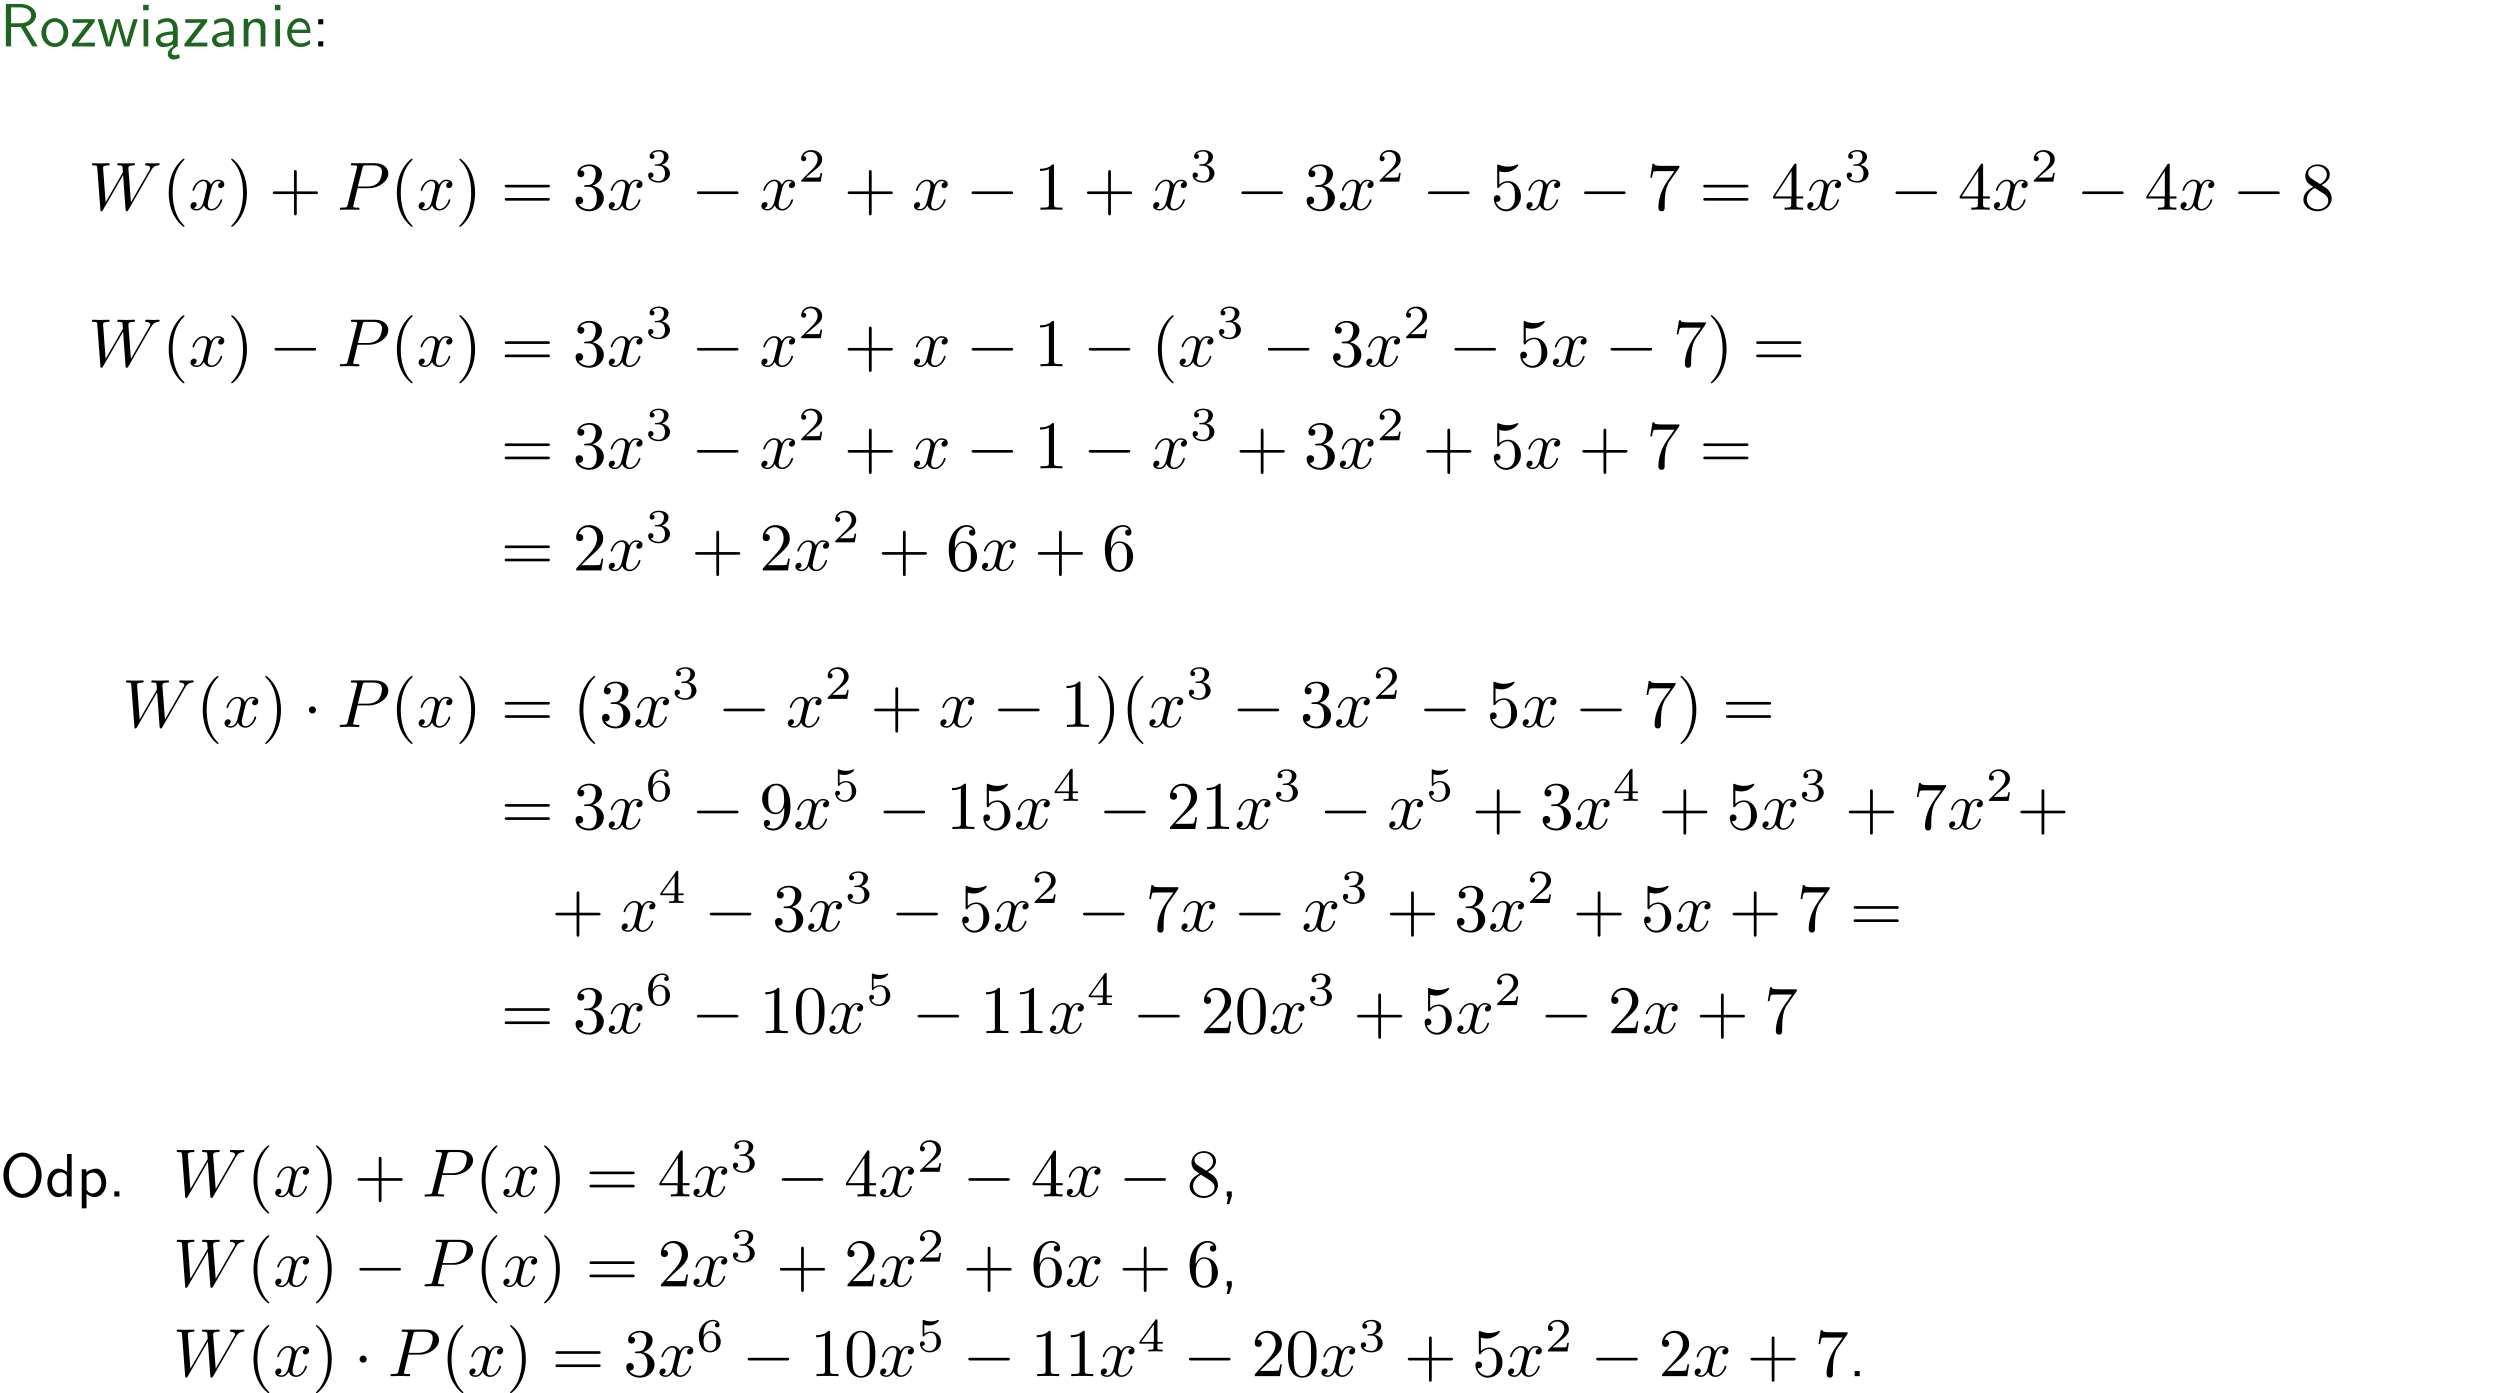 <?xml version="1.0" encoding="UTF-8"?>
<svg width="366pt" height="204pt" version="1.2" viewBox="0 0 366 204" xmlns="http://www.w3.org/2000/svg" xmlns:xlink="http://www.w3.org/1999/xlink">
 <defs>
  <symbol id="glyph0-1" overflow="visible">
   <path d="m3.766-2.922c0.922-0.266 1.516-0.906 1.516-1.641 0-0.875-0.969-1.656-2.266-1.656h-2.156v6.219h0.766v-2.844h1.422l1.688 2.844h0.797zm-2.141-0.469v-2.328h1.297c1.047 0 1.641 0.531 1.641 1.156 0 0.641-0.578 1.172-1.641 1.172z"/>
  </symbol>
  <symbol id="glyph0-2" overflow="visible">
   <path d="m4.203-1.969c0-1.203-0.891-2.172-1.953-2.172-1.109 0-1.984 1-1.984 2.172s0.922 2.062 1.969 2.062c1.078 0 1.969-0.906 1.969-2.062zm-1.969 1.5c-0.625 0-1.266-0.516-1.266-1.594s0.688-1.531 1.266-1.531c0.625 0 1.266 0.469 1.266 1.531s-0.609 1.594-1.266 1.594z"/>
  </symbol>
  <symbol id="glyph0-3" overflow="visible">
   <path d="m3.594-3.625v-0.359h-3.219v0.531h1.25c0.109 0 0.219-0.016 0.328-0.016h0.688l-2.391 3.094v0.375h3.359v-0.562h-1.328c-0.109 0-0.203 0.016-0.312 0.016h-0.766z"/>
  </symbol>
  <symbol id="glyph0-4" overflow="visible">
   <path d="m5.984-3.984h-0.641l-0.578 1.906c-0.109 0.312-0.375 1.203-0.422 1.594-0.031-0.281-0.266-1.078-0.422-1.594l-0.578-1.906h-0.625l-0.516 1.688c-0.094 0.312-0.406 1.344-0.438 1.797-0.047-0.422-0.344-1.438-0.484-1.938l-0.469-1.547h-0.688l1.234 3.984h0.703c0.047-0.141 0.359-1.141 0.562-1.844 0.125-0.422 0.375-1.297 0.391-1.641h0.016c0.016 0.25 0.172 0.875 0.281 1.266l0.656 2.219h0.797z"/>
  </symbol>
  <symbol id="glyph0-5" overflow="visible">
   <path d="m1.469-6.094h-0.812v0.797h0.812zm-0.062 2.109h-0.688v3.984h0.688z"/>
  </symbol>
  <symbol id="glyph0-6" overflow="visible">
   <path d="m2.875-1.188c0 0.172 0 0.391-0.297 0.562-0.266 0.172-0.609 0.172-0.703 0.172-0.438 0-0.828-0.203-0.828-0.578 0-0.625 1.453-0.688 1.828-0.703zm-0.188 2.125c0-0.406 0.375-0.703 0.797-0.938h0.094v-2.594c0-0.906-0.656-1.547-1.484-1.547-0.578 0-0.984 0.156-1.406 0.391l0.062 0.594c0.453-0.328 0.906-0.453 1.344-0.453 0.422 0 0.781 0.359 0.781 1.031v0.375c-1.344 0.031-2.484 0.406-2.484 1.188 0 0.391 0.25 1.109 1.031 1.109 0.125 0 0.969-0.016 1.484-0.422v0.328c-0.453 0.25-0.812 0.688-0.781 1.141 0.016 0.391 0.281 0.766 0.891 0.766 0.297 0 0.516-0.062 0.875-0.234l-0.125-0.531c-0.203 0.094-0.406 0.141-0.594 0.141-0.25-0.031-0.469-0.078-0.484-0.344z"/>
  </symbol>
  <symbol id="glyph0-7" overflow="visible">
   <path d="m3.578-2.594c0-0.906-0.656-1.547-1.484-1.547-0.578 0-0.984 0.156-1.406 0.391l0.062 0.594c0.453-0.328 0.906-0.453 1.344-0.453 0.422 0 0.781 0.359 0.781 1.031v0.375c-1.344 0.031-2.484 0.406-2.484 1.188 0 0.391 0.25 1.109 1.031 1.109 0.125 0 0.969-0.016 1.484-0.422v0.328h0.672zm-0.703 1.406c0 0.172 0 0.391-0.297 0.562-0.266 0.172-0.609 0.172-0.703 0.172-0.438 0-0.828-0.203-0.828-0.578 0-0.625 1.453-0.688 1.828-0.703z"/>
  </symbol>
  <symbol id="glyph0-8" overflow="visible">
   <path d="m3.906-2.672c0-0.594-0.141-1.406-1.234-1.406-0.812 0-1.25 0.609-1.297 0.672v-0.625h-0.656v4.031h0.703v-2.203c0-0.594 0.234-1.328 0.906-1.328 0.859 0 0.875 0.641 0.875 0.922v2.609h0.703z"/>
  </symbol>
  <symbol id="glyph0-9" overflow="visible">
   <path d="m3.719-1.969c0-0.297-0.016-0.969-0.359-1.516-0.375-0.547-0.922-0.656-1.25-0.656-0.984 0-1.797 0.953-1.797 2.109 0 1.188 0.859 2.125 1.938 2.125 0.562 0 1.078-0.203 1.422-0.469l-0.047-0.578c-0.562 0.469-1.156 0.5-1.359 0.5-0.719 0-1.297-0.625-1.328-1.516zm-2.734-0.484c0.141-0.688 0.625-1.141 1.125-1.141 0.469 0 0.969 0.312 1.094 1.141z"/>
  </symbol>
  <symbol id="glyph0-10" overflow="visible">
   <path d="m1.609-3.984h-0.734v0.75h0.734zm-0.734 3.234v0.75h0.734v-0.75z"/>
  </symbol>
  <symbol id="glyph0-11" overflow="visible">
   <path d="m6.094-3.094c0-1.891-1.297-3.328-2.797-3.328-1.516 0-2.797 1.469-2.797 3.328 0 1.906 1.328 3.297 2.797 3.297 1.5 0 2.797-1.406 2.797-3.297zm-2.797 2.703c-1.047 0-2-1.109-2-2.844 0-1.641 0.984-2.609 2-2.609 1.031 0 2 1.016 2 2.609 0 1.75-0.969 2.844-2 2.844z"/>
  </symbol>
  <symbol id="glyph0-12" overflow="visible">
   <path d="m3.891-6.219h-0.672v2.625c-0.469-0.391-0.969-0.484-1.312-0.484-0.891 0-1.578 0.938-1.578 2.094 0 1.172 0.688 2.078 1.531 2.078 0.297 0 0.828-0.078 1.328-0.562v0.469h0.703zm-0.703 4.969c0 0.125 0 0.297-0.297 0.547-0.203 0.188-0.422 0.25-0.656 0.25-0.562 0-1.219-0.422-1.219-1.531 0-1.188 0.781-1.547 1.312-1.547 0.391 0 0.672 0.203 0.859 0.484z"/>
  </symbol>
  <symbol id="glyph0-13" overflow="visible">
   <path d="m1.438-0.406c0.281 0.25 0.672 0.5 1.203 0.5 0.875 0 1.672-0.875 1.672-2.094 0-1.078-0.578-2.078-1.438-2.078-0.531 0-1.047 0.188-1.469 0.531v-0.438h-0.672v5.719h0.703zm0-2.578c0.219-0.312 0.562-0.516 0.953-0.516 0.672 0 1.219 0.672 1.219 1.5 0 0.922-0.641 1.547-1.312 1.547-0.344 0-0.594-0.172-0.766-0.422-0.094-0.125-0.094-0.141-0.094-0.312z"/>
  </symbol>
  <symbol id="glyph0-14" overflow="visible">
   <path d="m1.609-0.75h-0.734v0.75h0.734z"/>
  </symbol>
  <symbol id="glyph0-15" overflow="visible">
   <path d="m1.609-0.016v-0.734h-0.734v0.75h0.219l-0.219 1.125h0.359z"/>
  </symbol>
  <symbol id="glyph1-1" overflow="visible">
   <path d="m9.141-5.656c0.25-0.438 0.484-0.797 1.125-0.844 0.078-0.016 0.188-0.016 0.188-0.203 0-0.031-0.047-0.109-0.125-0.109-0.234 0-0.516 0.031-0.766 0.031-0.344 0-0.703-0.031-1.047-0.031-0.047 0-0.188 0-0.188 0.188 0 0.109 0.094 0.125 0.156 0.125 0.234 0.016 0.594 0.094 0.594 0.391 0 0.109-0.062 0.188-0.141 0.328l-2.688 4.688-0.375-4.938c0-0.203-0.016-0.453 0.703-0.469 0.172 0 0.266 0 0.266-0.203 0-0.094-0.109-0.109-0.141-0.109-0.406 0-0.828 0.031-1.219 0.031-0.234 0-0.812-0.031-1.047-0.031-0.062 0-0.188 0-0.188 0.203 0 0.109 0.094 0.109 0.234 0.109 0.438 0 0.516 0.062 0.531 0.25l0.062 0.766-2.531 4.391-0.375-5.047c0-0.125 0-0.344 0.766-0.359 0.094 0 0.203 0 0.203-0.203 0-0.109-0.125-0.109-0.141-0.109-0.391 0-0.812 0.031-1.219 0.031-0.359 0-0.719-0.031-1.047-0.031-0.062 0-0.188 0-0.188 0.188 0 0.125 0.094 0.125 0.25 0.125 0.5 0 0.516 0.094 0.531 0.375l0.453 6.078c0 0.188 0.016 0.266 0.156 0.266 0.109 0 0.141-0.062 0.234-0.203l2.938-5.094 0.359 5.031c0.031 0.219 0.047 0.266 0.156 0.266 0.141 0 0.203-0.094 0.25-0.188z"/>
  </symbol>
  <symbol id="glyph1-2" overflow="visible">
   <path d="m3.328-3.016c0.062-0.25 0.297-1.172 0.984-1.172 0.047 0 0.297 0 0.5 0.125-0.281 0.062-0.469 0.297-0.469 0.547 0 0.156 0.109 0.344 0.375 0.344 0.219 0 0.531-0.172 0.531-0.578 0-0.516-0.578-0.656-0.922-0.656-0.578 0-0.922 0.531-1.047 0.75-0.25-0.656-0.781-0.75-1.078-0.75-1.031 0-1.609 1.281-1.609 1.531 0 0.109 0.109 0.109 0.125 0.109 0.078 0 0.109-0.031 0.125-0.109 0.344-1.062 1-1.312 1.344-1.312 0.188 0 0.531 0.094 0.531 0.672 0 0.312-0.172 0.969-0.531 2.375-0.156 0.609-0.516 1.031-0.953 1.031-0.062 0-0.281 0-0.5-0.125 0.25-0.062 0.469-0.266 0.469-0.547 0-0.266-0.219-0.344-0.359-0.344-0.312 0-0.547 0.25-0.547 0.578 0 0.453 0.484 0.656 0.922 0.656 0.672 0 1.031-0.703 1.047-0.75 0.125 0.359 0.484 0.75 1.078 0.75 1.031 0 1.594-1.281 1.594-1.531 0-0.109-0.078-0.109-0.109-0.109-0.094 0-0.109 0.047-0.141 0.109-0.328 1.078-1 1.312-1.312 1.312-0.391 0-0.547-0.312-0.547-0.656 0-0.219 0.047-0.438 0.156-0.875z"/>
  </symbol>
  <symbol id="glyph1-3" overflow="visible">
   <path d="m3.016-3.156h1.703c1.406 0 2.797-1.031 2.797-2.141 0-0.781-0.656-1.516-1.969-1.516h-3.219c-0.188 0-0.297 0-0.297 0.188 0 0.125 0.078 0.125 0.281 0.125 0.125 0 0.312 0.016 0.422 0.016 0.172 0.031 0.219 0.047 0.219 0.172 0 0.031 0 0.062-0.031 0.188l-1.344 5.344c-0.094 0.391-0.109 0.469-0.906 0.469-0.156 0-0.266 0-0.266 0.188 0 0.125 0.109 0.125 0.141 0.125 0.281 0 0.984-0.031 1.266-0.031 0.219 0 0.438 0.016 0.641 0.016 0.219 0 0.438 0.016 0.641 0.016 0.078 0 0.203 0 0.203-0.203 0-0.109-0.094-0.109-0.281-0.109-0.359 0-0.641 0-0.641-0.172 0-0.062 0.016-0.109 0.031-0.172zm0.719-2.969c0.094-0.344 0.109-0.375 0.547-0.375h0.953c0.828 0 1.359 0.266 1.359 0.953 0 0.391-0.203 1.25-0.594 1.609-0.5 0.453-1.094 0.531-1.531 0.531h-1.406z"/>
  </symbol>
  <symbol id="glyph2-1" overflow="visible">
   <path d="m3.297 2.391c0-0.031 0-0.047-0.172-0.219-1.234-1.25-1.562-3.141-1.562-4.672 0-1.734 0.375-3.469 1.609-4.703 0.125-0.125 0.125-0.141 0.125-0.172 0-0.078-0.031-0.109-0.094-0.109-0.109 0-1 0.688-1.594 1.953-0.5 1.094-0.625 2.203-0.625 3.031 0 0.781 0.109 1.984 0.656 3.125 0.609 1.219 1.453 1.875 1.562 1.875 0.062 0 0.094-0.031 0.094-0.109z"/>
  </symbol>
  <symbol id="glyph2-2" overflow="visible">
   <path d="m2.875-2.5c0-0.766-0.109-1.969-0.656-3.109-0.594-1.219-1.453-1.875-1.547-1.875-0.062 0-0.109 0.047-0.109 0.109 0 0.031 0 0.047 0.188 0.234 0.984 0.984 1.547 2.562 1.547 4.641 0 1.719-0.359 3.469-1.594 4.719-0.141 0.125-0.141 0.141-0.141 0.172 0 0.062 0.047 0.109 0.109 0.109 0.094 0 1-0.688 1.578-1.953 0.516-1.094 0.625-2.203 0.625-3.047z"/>
  </symbol>
  <symbol id="glyph2-3" overflow="visible">
   <path d="m4.078-2.297h2.781c0.141 0 0.328 0 0.328-0.203 0-0.188-0.188-0.188-0.328-0.188h-2.781v-2.797c0-0.141 0-0.328-0.203-0.328s-0.203 0.188-0.203 0.328v2.797h-2.781c-0.141 0-0.328 0-0.328 0.188 0 0.203 0.188 0.203 0.328 0.203h2.781v2.797c0 0.141 0 0.328 0.203 0.328s0.203-0.188 0.203-0.328z"/>
  </symbol>
  <symbol id="glyph2-4" overflow="visible">
   <path d="m6.844-3.266c0.156 0 0.344 0 0.344-0.188 0-0.203-0.188-0.203-0.328-0.203h-5.969c-0.141 0-0.328 0-0.328 0.203 0 0.188 0.188 0.188 0.328 0.188zm0.016 1.938c0.141 0 0.328 0 0.328-0.203 0-0.188-0.188-0.188-0.344-0.188h-5.953c-0.141 0-0.328 0-0.328 0.188 0 0.203 0.188 0.203 0.328 0.203z"/>
  </symbol>
  <symbol id="glyph2-5" overflow="visible">
   <path d="m2.891-3.516c0.812-0.266 1.391-0.953 1.391-1.75 0-0.812-0.875-1.375-1.828-1.375-1 0-1.766 0.594-1.766 1.359 0 0.328 0.219 0.516 0.516 0.516s0.5-0.219 0.5-0.516c0-0.484-0.469-0.484-0.609-0.484 0.297-0.5 0.953-0.625 1.312-0.625 0.422 0 0.969 0.219 0.969 1.109 0 0.125-0.031 0.703-0.281 1.141-0.297 0.484-0.641 0.516-0.891 0.516-0.078 0.016-0.312 0.031-0.391 0.031-0.078 0.016-0.141 0.031-0.141 0.125 0 0.109 0.062 0.109 0.234 0.109h0.438c0.812 0 1.188 0.672 1.188 1.656 0 1.359-0.688 1.641-1.125 1.641s-1.188-0.172-1.531-0.75c0.344 0.047 0.656-0.172 0.656-0.547 0-0.359-0.266-0.562-0.547-0.562-0.25 0-0.562 0.141-0.562 0.578 0 0.906 0.922 1.562 2.016 1.562 1.219 0 2.125-0.906 2.125-1.922 0-0.812-0.641-1.594-1.672-1.812z"/>
  </symbol>
  <symbol id="glyph2-6" overflow="visible">
   <path d="m2.938-6.375c0-0.25 0-0.266-0.234-0.266-0.625 0.641-1.5 0.641-1.812 0.641v0.312c0.203 0 0.781 0 1.297-0.266v5.172c0 0.359-0.031 0.469-0.922 0.469h-0.312v0.312c0.344-0.031 1.203-0.031 1.609-0.031 0.391 0 1.266 0 1.609 0.031v-0.312h-0.312c-0.906 0-0.922-0.109-0.922-0.469z"/>
  </symbol>
  <symbol id="glyph2-7" overflow="visible">
   <path d="m4.469-2c0-1.188-0.812-2.188-1.891-2.188-0.469 0-0.906 0.156-1.266 0.516v-1.953c0.203 0.062 0.531 0.125 0.844 0.125 1.234 0 1.938-0.906 1.938-1.031 0-0.062-0.031-0.109-0.109-0.109 0 0-0.031 0-0.078 0.031-0.203 0.094-0.688 0.297-1.359 0.297-0.391 0-0.859-0.078-1.328-0.281-0.078-0.031-0.094-0.031-0.109-0.031-0.109 0-0.109 0.078-0.109 0.234v2.953c0 0.172 0 0.25 0.141 0.25 0.078 0 0.094-0.016 0.141-0.078 0.109-0.156 0.469-0.703 1.281-0.703 0.516 0 0.766 0.453 0.844 0.641 0.156 0.375 0.188 0.75 0.188 1.25 0 0.359 0 0.953-0.25 1.375-0.234 0.391-0.609 0.641-1.062 0.641-0.719 0-1.297-0.531-1.469-1.109 0.031 0 0.062 0.016 0.172 0.016 0.328 0 0.5-0.25 0.5-0.484 0-0.25-0.172-0.5-0.5-0.5-0.141 0-0.484 0.078-0.484 0.531 0 0.859 0.688 1.828 1.797 1.828 1.156 0 2.172-0.953 2.172-2.219z"/>
  </symbol>
  <symbol id="glyph2-8" overflow="visible">
   <path d="m4.75-6.078c0.078-0.109 0.078-0.125 0.078-0.344h-2.422c-1.203 0-1.234-0.125-1.266-0.312h-0.25l-0.328 2.047h0.25c0.031-0.156 0.109-0.781 0.25-0.906 0.062-0.062 0.844-0.062 0.969-0.062h2.062c-0.109 0.156-0.891 1.25-1.109 1.578-0.906 1.344-1.234 2.734-1.234 3.75 0 0.094 0 0.547 0.469 0.547 0.453 0 0.453-0.453 0.453-0.547v-0.516c0-0.547 0.031-1.094 0.109-1.625 0.047-0.234 0.172-1.094 0.625-1.703z"/>
  </symbol>
  <symbol id="glyph2-9" overflow="visible">
   <path d="m0.281-1.641h2.656v0.859c0 0.359-0.031 0.469-0.766 0.469h-0.203v0.312c0.406-0.031 0.922-0.031 1.344-0.031s0.938 0 1.359 0.031v-0.312h-0.219c-0.734 0-0.75-0.109-0.75-0.469v-0.859h0.984v-0.312h-0.984v-4.531c0-0.203 0-0.266-0.172-0.266-0.078 0-0.109 0-0.188 0.125l-3.062 4.672zm2.703-0.312h-2.422l2.422-3.719z"/>
  </symbol>
  <symbol id="glyph2-10" overflow="visible">
   <path d="m1.625-4.562c-0.453-0.297-0.5-0.625-0.5-0.797 0-0.609 0.656-1.031 1.359-1.031 0.719 0 1.359 0.516 1.359 1.234 0 0.578-0.391 1.047-0.984 1.391zm1.453 0.953c0.719-0.375 1.203-0.891 1.203-1.547 0-0.922-0.875-1.484-1.781-1.484-1 0-1.812 0.734-1.812 1.672 0 0.172 0.016 0.625 0.438 1.094 0.109 0.109 0.484 0.359 0.734 0.531-0.578 0.297-1.438 0.844-1.438 1.844 0 1.047 1.016 1.719 2.062 1.719 1.125 0 2.078-0.828 2.078-1.891 0-0.359-0.109-0.812-0.5-1.234-0.188-0.203-0.344-0.297-0.984-0.703zm-1 0.422c0.281 0.172 0.75 0.469 1.234 0.781 0.281 0.188 0.75 0.484 0.75 1.094 0 0.734-0.75 1.25-1.562 1.25-0.859 0-1.578-0.609-1.578-1.438 0-0.578 0.312-1.219 1.156-1.688z"/>
  </symbol>
  <symbol id="glyph2-11" overflow="visible">
   <path d="m4.469-1.734h-0.234c-0.062 0.297-0.125 0.734-0.234 0.891-0.062 0.078-0.719 0.078-0.938 0.078h-1.797l1.062-1.031c1.547-1.375 2.141-1.906 2.141-2.906 0-1.141-0.891-1.938-2.109-1.938-1.125 0-1.859 0.922-1.859 1.812 0 0.547 0.5 0.547 0.531 0.547 0.172 0 0.516-0.109 0.516-0.531 0-0.25-0.188-0.516-0.531-0.516-0.078 0-0.094 0-0.125 0.016 0.219-0.656 0.766-1.016 1.344-1.016 0.906 0 1.328 0.812 1.328 1.625 0 0.797-0.484 1.578-1.047 2.203l-1.906 2.125c-0.109 0.109-0.109 0.141-0.109 0.375h3.703z"/>
  </symbol>
  <symbol id="glyph2-12" overflow="visible">
   <path d="m1.312-3.266v-0.25c0-2.516 1.234-2.875 1.75-2.875 0.234 0 0.656 0.062 0.875 0.406-0.156 0-0.547 0-0.547 0.438 0 0.312 0.234 0.469 0.453 0.469 0.156 0 0.469-0.094 0.469-0.484 0-0.594-0.438-1.078-1.266-1.078-1.281 0-2.625 1.281-2.625 3.484 0 2.672 1.156 3.375 2.078 3.375 1.109 0 2.062-0.938 2.062-2.25 0-1.266-0.891-2.219-2-2.219-0.672 0-1.047 0.5-1.25 0.984zm1.188 3.203c-0.625 0-0.922-0.594-0.984-0.75-0.188-0.469-0.188-1.266-0.188-1.438 0-0.781 0.328-1.781 1.219-1.781 0.172 0 0.625 0 0.938 0.625 0.172 0.359 0.172 0.875 0.172 1.359s0 0.984-0.172 1.344c-0.297 0.594-0.75 0.641-0.984 0.641z"/>
  </symbol>
  <symbol id="glyph2-13" overflow="visible">
   <path d="m3.656-3.172v0.328c0 2.328-1.031 2.781-1.609 2.781-0.172 0-0.719-0.016-0.984-0.359 0.438 0 0.516-0.281 0.516-0.453 0-0.312-0.234-0.453-0.453-0.453-0.156 0-0.453 0.078-0.453 0.469 0 0.672 0.531 1.078 1.375 1.078 1.297 0 2.516-1.359 2.516-3.5 0-2.688-1.156-3.359-2.047-3.359-0.547 0-1.031 0.188-1.453 0.625-0.422 0.453-0.641 0.875-0.641 1.625 0 1.234 0.875 2.219 1.984 2.219 0.609 0 1.016-0.422 1.25-1zm-1.234 0.766c-0.156 0-0.625 0-0.922-0.625-0.188-0.375-0.188-0.859-0.188-1.359 0-0.531 0-1 0.219-1.375 0.266-0.5 0.641-0.625 0.984-0.625 0.469 0 0.797 0.344 0.969 0.781 0.109 0.328 0.156 0.953 0.156 1.406 0 0.828-0.344 1.797-1.219 1.797z"/>
  </symbol>
  <symbol id="glyph2-14" overflow="visible">
   <path d="m4.578-3.188c0-0.797-0.047-1.594-0.391-2.328-0.453-0.969-1.281-1.125-1.688-1.125-0.609 0-1.328 0.266-1.75 1.188-0.312 0.688-0.359 1.469-0.359 2.266 0 0.75 0.031 1.641 0.453 2.406 0.422 0.797 1.156 1 1.641 1 0.531 0 1.297-0.203 1.734-1.156 0.312-0.688 0.359-1.469 0.359-2.25zm-2.094 3.188c-0.391 0-0.984-0.25-1.156-1.203-0.109-0.594-0.109-1.516-0.109-2.109 0-0.641 0-1.297 0.078-1.828 0.188-1.188 0.938-1.281 1.188-1.281 0.328 0 0.984 0.188 1.172 1.172 0.109 0.562 0.109 1.312 0.109 1.938 0 0.75 0 1.422-0.109 2.062-0.156 0.953-0.719 1.25-1.172 1.25z"/>
  </symbol>
  <symbol id="glyph3-1" overflow="visible">
   <path d="m1.906-2.328c0.547 0 0.938 0.375 0.938 1.125 0 0.859-0.516 1.125-0.906 1.125-0.281 0-0.906-0.078-1.188-0.5 0.328 0 0.406-0.234 0.406-0.391 0-0.219-0.172-0.375-0.391-0.375-0.188 0-0.391 0.125-0.391 0.406 0 0.656 0.719 1.078 1.562 1.078 0.969 0 1.641-0.656 1.641-1.344 0-0.547-0.438-1.094-1.203-1.25 0.719-0.266 0.984-0.781 0.984-1.219 0-0.547-0.625-0.953-1.406-0.953-0.766 0-1.359 0.375-1.359 0.938 0 0.234 0.156 0.359 0.359 0.359 0.219 0 0.359-0.156 0.359-0.344 0-0.203-0.141-0.359-0.359-0.375 0.25-0.297 0.719-0.375 0.984-0.375 0.312 0 0.75 0.156 0.75 0.75 0 0.297-0.094 0.625-0.281 0.828-0.219 0.266-0.422 0.281-0.766 0.312-0.172 0.016-0.188 0.016-0.219 0.016-0.016 0-0.078 0.016-0.078 0.094 0 0.094 0.062 0.094 0.188 0.094z"/>
  </symbol>
  <symbol id="glyph3-2" overflow="visible">
   <path d="m3.516-1.266h-0.234c-0.016 0.156-0.094 0.562-0.188 0.625-0.047 0.047-0.578 0.047-0.688 0.047h-1.281c0.734-0.641 0.984-0.844 1.391-1.172 0.516-0.406 1-0.844 1-1.5 0-0.844-0.734-1.359-1.625-1.359-0.859 0-1.453 0.609-1.453 1.25 0 0.344 0.297 0.391 0.375 0.391 0.156 0 0.359-0.125 0.359-0.375 0-0.125-0.047-0.375-0.406-0.375 0.219-0.484 0.688-0.641 1.016-0.641 0.703 0 1.062 0.547 1.062 1.109 0 0.609-0.438 1.078-0.656 1.328l-1.672 1.672c-0.078 0.062-0.078 0.078-0.078 0.266h2.875z"/>
  </symbol>
  <symbol id="glyph3-3" overflow="visible">
   <path d="m1.047-2.281c0-0.562 0.047-1.078 0.312-1.516 0.234-0.375 0.609-0.625 1.062-0.625 0.203 0 0.484 0.047 0.625 0.234-0.172 0.016-0.328 0.141-0.328 0.344 0 0.172 0.125 0.328 0.328 0.328 0.219 0 0.344-0.141 0.344-0.344 0-0.406-0.297-0.766-0.984-0.766-1 0-2.031 0.922-2.031 2.422 0 1.797 0.844 2.344 1.625 2.344 0.844 0 1.578-0.656 1.578-1.562 0-0.891-0.703-1.547-1.516-1.547-0.562 0-0.859 0.375-1.016 0.688zm0.953 2.203c-0.359 0-0.625-0.203-0.781-0.516-0.094-0.203-0.156-0.562-0.156-0.969 0-0.688 0.406-1.203 0.969-1.203 0.312 0 0.531 0.125 0.703 0.375 0.172 0.266 0.172 0.562 0.172 0.969 0 0.391 0 0.688-0.188 0.969-0.156 0.234-0.391 0.375-0.719 0.375z"/>
  </symbol>
  <symbol id="glyph3-4" overflow="visible">
   <path d="m1.078-3.891c0.359 0.094 0.562 0.094 0.672 0.094 0.922 0 1.469-0.625 1.469-0.734 0-0.078-0.047-0.094-0.078-0.094-0.016 0-0.031 0-0.062 0.016-0.172 0.062-0.531 0.203-1.047 0.203-0.203 0-0.562-0.016-1.016-0.188-0.078-0.031-0.094-0.031-0.094-0.031-0.094 0-0.094 0.078-0.094 0.188v2.047c0 0.125 0 0.203 0.109 0.203 0.062 0 0.078 0 0.141-0.094 0.297-0.375 0.734-0.438 0.969-0.438 0.422 0 0.609 0.328 0.641 0.391 0.125 0.234 0.172 0.5 0.172 0.906 0 0.203 0 0.609-0.219 0.922-0.172 0.25-0.469 0.422-0.812 0.422-0.453 0-0.922-0.25-1.094-0.719 0.266 0.016 0.406-0.156 0.406-0.344 0-0.297-0.266-0.344-0.359-0.344 0 0-0.344 0-0.344 0.375 0 0.625 0.578 1.25 1.406 1.25 0.891 0 1.672-0.656 1.672-1.547 0-0.781-0.594-1.5-1.453-1.5-0.312 0-0.672 0.062-0.984 0.328z"/>
  </symbol>
  <symbol id="glyph3-5" overflow="visible">
   <path d="m3.688-1.141v-0.25h-0.781v-3.109c0-0.141 0-0.203-0.141-0.203-0.094 0-0.125 0-0.188 0.109l-2.312 3.203v0.25h2.062v0.562c0 0.25 0 0.328-0.578 0.328h-0.188v0.25c0.359-0.016 0.797-0.031 1.047-0.031 0.266 0 0.703 0.016 1.062 0.031v-0.25h-0.188c-0.578 0-0.578-0.078-0.578-0.328v-0.562zm-1.312-2.797v2.547h-1.844z"/>
  </symbol>
  <symbol id="glyph4-1" overflow="visible">
   <path d="m6.594-2.297c0.141 0 0.328 0 0.328-0.203 0-0.188-0.188-0.188-0.328-0.188h-5.438c-0.141 0-0.328 0-0.328 0.188 0 0.203 0.188 0.203 0.328 0.203z"/>
  </symbol>
  <symbol id="glyph4-2" overflow="visible">
   <path d="m1.906-2.5c0-0.281-0.234-0.516-0.516-0.516-0.297 0-0.531 0.234-0.531 0.516 0 0.297 0.234 0.531 0.531 0.531 0.281 0 0.516-0.234 0.516-0.531z"/>
  </symbol>
  <clipPath id="clip1">
   <path d="m0 0h365.67v1h-365.67z"/>
  </clipPath>
 </defs>
 <g id="surface1">
  <g fill="#1e6521">
   <use y="6.798" xlink:href="#glyph0-1"/>
   <use x="5.791" y="6.798" xlink:href="#glyph0-2"/>
   <use x="10.274" y="6.798" xlink:href="#glyph0-3"/>
   <use x="14.171" y="6.798" xlink:href="#glyph0-4"/>
   <use x="20.298" y="6.798" xlink:href="#glyph0-5"/>
   <use x="22.44" y="6.798" xlink:href="#glyph0-6"/>
   <use x="26.749" y="6.798" xlink:href="#glyph0-3"/>
   <use x="30.647" y="6.798" xlink:href="#glyph0-7"/>
   <use x="34.956" y="6.798" xlink:href="#glyph0-8"/>
   <use x="39.589" y="6.798" xlink:href="#glyph0-5"/>
   <use x="41.731" y="6.798" xlink:href="#glyph0-9"/>
  </g>
  <g>
   <use x="45.716" y="6.798" xlink:href="#glyph0-10"/>
  </g>
  <g>
   <use x="12.92" y="30.708" xlink:href="#glyph1-1"/>
  </g>
  <g>
   <use x="23.713" y="30.708" xlink:href="#glyph2-1"/>
  </g>
  <g>
   <use x="27.587" y="30.708" xlink:href="#glyph1-2"/>
  </g>
  <g>
   <use x="33.281" y="30.708" xlink:href="#glyph2-2"/>
  </g>
  <g>
   <use x="39.367" y="30.708" xlink:href="#glyph2-3"/>
  </g>
  <g>
   <use x="49.332" y="30.708" xlink:href="#glyph1-3"/>
  </g>
  <g>
   <use x="57.112" y="30.708" xlink:href="#glyph2-1"/>
  </g>
  <g>
   <use x="60.986" y="30.708" xlink:href="#glyph1-2"/>
  </g>
  <g>
   <use x="66.68" y="30.708" xlink:href="#glyph2-2"/>
  </g>
  <g>
   <use x="73.324" y="30.708" xlink:href="#glyph2-4"/>
  </g>
  <g>
   <use x="83.843" y="30.708" xlink:href="#glyph2-5"/>
  </g>
  <g>
   <use x="88.819" y="30.708" xlink:href="#glyph1-2"/>
  </g>
  <g>
   <use x="94.513" y="26.594" xlink:href="#glyph3-1"/>
  </g>
  <g>
   <use x="101.196" y="30.708" xlink:href="#glyph4-1"/>
  </g>
  <g>
   <use x="111.159" y="30.708" xlink:href="#glyph1-2"/>
  </g>
  <g>
   <use x="116.853" y="26.594" xlink:href="#glyph3-2"/>
  </g>
  <g>
   <use x="123.536" y="30.708" xlink:href="#glyph2-3"/>
  </g>
  <g>
   <use x="133.499" y="30.708" xlink:href="#glyph1-2"/>
  </g>
  <g>
   <use x="141.406" y="30.708" xlink:href="#glyph4-1"/>
  </g>
  <g>
   <use x="151.369" y="30.708" xlink:href="#glyph2-6"/>
  </g>
  <g>
   <use x="158.562" y="30.708" xlink:href="#glyph2-3"/>
  </g>
  <g>
   <use x="168.527" y="30.708" xlink:href="#glyph1-2"/>
  </g>
  <g>
   <use x="174.221" y="26.594" xlink:href="#glyph3-1"/>
  </g>
  <g>
   <use x="180.904" y="30.708" xlink:href="#glyph4-1"/>
  </g>
  <g>
   <use x="190.867" y="30.708" xlink:href="#glyph2-5"/>
  </g>
  <g>
   <use x="195.848" y="30.708" xlink:href="#glyph1-2"/>
  </g>
  <g>
   <use x="201.542" y="26.594" xlink:href="#glyph3-2"/>
  </g>
  <g>
   <use x="208.225" y="30.708" xlink:href="#glyph4-1"/>
  </g>
  <g>
   <use x="218.188" y="30.708" xlink:href="#glyph2-7"/>
  </g>
  <g>
   <use x="223.169" y="30.708" xlink:href="#glyph1-2"/>
  </g>
  <g>
   <use x="231.077" y="30.708" xlink:href="#glyph4-1"/>
  </g>
  <g>
   <use x="241.04" y="30.708" xlink:href="#glyph2-8"/>
  </g>
  <g>
   <use x="248.791" y="30.708" xlink:href="#glyph2-4"/>
  </g>
  <g>
   <use x="259.299" y="30.708" xlink:href="#glyph2-9"/>
  </g>
  <g>
   <use x="264.286" y="30.708" xlink:href="#glyph1-2"/>
  </g>
  <g>
   <use x="269.98" y="26.594" xlink:href="#glyph3-1"/>
  </g>
  <g>
   <use x="276.663" y="30.708" xlink:href="#glyph4-1"/>
  </g>
  <g>
   <use x="286.625" y="30.708" xlink:href="#glyph2-9"/>
  </g>
  <g>
   <use x="291.607" y="30.708" xlink:href="#glyph1-2"/>
  </g>
  <g>
   <use x="297.301" y="26.594" xlink:href="#glyph3-2"/>
  </g>
  <g>
   <use x="303.984" y="30.708" xlink:href="#glyph4-1"/>
  </g>
  <g>
   <use x="313.947" y="30.708" xlink:href="#glyph2-9"/>
  </g>
  <g>
   <use x="318.928" y="30.708" xlink:href="#glyph1-2"/>
  </g>
  <g>
   <use x="326.836" y="30.708" xlink:href="#glyph4-1"/>
  </g>
  <g>
   <use x="336.798" y="30.708" xlink:href="#glyph2-10"/>
  </g>
  <g>
   <use x="12.92" y="53.622" xlink:href="#glyph1-1"/>
  </g>
  <g>
   <use x="23.713" y="53.622" xlink:href="#glyph2-1"/>
  </g>
  <g>
   <use x="27.587" y="53.622" xlink:href="#glyph1-2"/>
  </g>
  <g>
   <use x="33.281" y="53.622" xlink:href="#glyph2-2"/>
  </g>
  <g>
   <use x="39.369" y="53.622" xlink:href="#glyph4-1"/>
  </g>
  <g>
   <use x="49.332" y="53.622" xlink:href="#glyph1-3"/>
  </g>
  <g>
   <use x="57.112" y="53.622" xlink:href="#glyph2-1"/>
  </g>
  <g>
   <use x="60.986" y="53.622" xlink:href="#glyph1-2"/>
  </g>
  <g>
   <use x="66.68" y="53.622" xlink:href="#glyph2-2"/>
  </g>
  <g>
   <use x="73.324" y="53.622" xlink:href="#glyph2-4"/>
  </g>
  <g>
   <use x="83.843" y="53.622" xlink:href="#glyph2-5"/>
  </g>
  <g>
   <use x="88.819" y="53.622" xlink:href="#glyph1-2"/>
  </g>
  <g>
   <use x="94.513" y="49.509" xlink:href="#glyph3-1"/>
  </g>
  <g>
   <use x="101.196" y="53.622" xlink:href="#glyph4-1"/>
  </g>
  <g>
   <use x="111.159" y="53.622" xlink:href="#glyph1-2"/>
  </g>
  <g>
   <use x="116.853" y="49.509" xlink:href="#glyph3-2"/>
  </g>
  <g>
   <use x="123.536" y="53.622" xlink:href="#glyph2-3"/>
  </g>
  <g>
   <use x="133.499" y="53.622" xlink:href="#glyph1-2"/>
  </g>
  <g>
   <use x="141.407" y="53.622" xlink:href="#glyph4-1"/>
  </g>
  <g>
   <use x="151.369" y="53.622" xlink:href="#glyph2-6"/>
  </g>
  <g>
   <use x="158.564" y="53.622" xlink:href="#glyph4-1"/>
  </g>
  <g>
   <use x="168.527" y="53.622" xlink:href="#glyph2-1"/>
  </g>
  <g>
   <use x="172.401" y="53.622" xlink:href="#glyph1-2"/>
  </g>
  <g>
   <use x="178.095" y="49.509" xlink:href="#glyph3-1"/>
  </g>
  <g>
   <use x="184.778" y="53.622" xlink:href="#glyph4-1"/>
  </g>
  <g>
   <use x="194.741" y="53.622" xlink:href="#glyph2-5"/>
  </g>
  <g>
   <use x="199.722" y="53.622" xlink:href="#glyph1-2"/>
  </g>
  <g>
   <use x="205.416" y="49.509" xlink:href="#glyph3-2"/>
  </g>
  <g>
   <use x="212.1" y="53.622" xlink:href="#glyph4-1"/>
  </g>
  <g>
   <use x="222.062" y="53.622" xlink:href="#glyph2-7"/>
  </g>
  <g>
   <use x="227.044" y="53.622" xlink:href="#glyph1-2"/>
  </g>
  <g>
   <use x="234.951" y="53.622" xlink:href="#glyph4-1"/>
  </g>
  <g>
   <use x="244.914" y="53.622" xlink:href="#glyph2-8"/>
   <use x="249.895" y="53.622" xlink:href="#glyph2-2"/>
  </g>
  <g>
   <use x="256.539" y="53.622" xlink:href="#glyph2-4"/>
  </g>
  <g>
   <use x="73.322" y="68.566" xlink:href="#glyph2-4"/>
  </g>
  <g>
   <use x="83.841" y="68.566" xlink:href="#glyph2-5"/>
  </g>
  <g>
   <use x="88.819" y="68.566" xlink:href="#glyph1-2"/>
  </g>
  <g>
   <use x="94.513" y="64.452" xlink:href="#glyph3-1"/>
  </g>
  <g>
   <use x="101.196" y="68.566" xlink:href="#glyph4-1"/>
  </g>
  <g>
   <use x="111.159" y="68.566" xlink:href="#glyph1-2"/>
  </g>
  <g>
   <use x="116.853" y="64.452" xlink:href="#glyph3-2"/>
  </g>
  <g>
   <use x="123.536" y="68.566" xlink:href="#glyph2-3"/>
  </g>
  <g>
   <use x="133.499" y="68.566" xlink:href="#glyph1-2"/>
  </g>
  <g>
   <use x="141.407" y="68.566" xlink:href="#glyph4-1"/>
  </g>
  <g>
   <use x="151.369" y="68.566" xlink:href="#glyph2-6"/>
  </g>
  <g>
   <use x="158.564" y="68.566" xlink:href="#glyph4-1"/>
  </g>
  <g>
   <use x="168.527" y="68.566" xlink:href="#glyph1-2"/>
  </g>
  <g>
   <use x="174.221" y="64.452" xlink:href="#glyph3-1"/>
  </g>
  <g>
   <use x="180.904" y="68.566" xlink:href="#glyph2-3"/>
  </g>
  <g>
   <use x="190.865" y="68.566" xlink:href="#glyph2-5"/>
  </g>
  <g>
   <use x="195.848" y="68.566" xlink:href="#glyph1-2"/>
  </g>
  <g>
   <use x="201.542" y="64.452" xlink:href="#glyph3-2"/>
  </g>
  <g>
   <use x="208.225" y="68.566" xlink:href="#glyph2-3"/>
  </g>
  <g>
   <use x="218.186" y="68.566" xlink:href="#glyph2-7"/>
  </g>
  <g>
   <use x="223.169" y="68.566" xlink:href="#glyph1-2"/>
  </g>
  <g>
   <use x="231.077" y="68.566" xlink:href="#glyph2-3"/>
  </g>
  <g>
   <use x="241.038" y="68.566" xlink:href="#glyph2-8"/>
  </g>
  <g>
   <use x="248.789" y="68.566" xlink:href="#glyph2-4"/>
  </g>
  <g>
   <use x="73.322" y="83.51" xlink:href="#glyph2-4"/>
  </g>
  <g>
   <use x="83.841" y="83.51" xlink:href="#glyph2-11"/>
  </g>
  <g>
   <use x="88.819" y="83.51" xlink:href="#glyph1-2"/>
  </g>
  <g>
   <use x="94.513" y="79.396" xlink:href="#glyph3-1"/>
  </g>
  <g>
   <use x="101.196" y="83.51" xlink:href="#glyph2-3"/>
  </g>
  <g>
   <use x="111.157" y="83.51" xlink:href="#glyph2-11"/>
  </g>
  <g>
   <use x="116.14" y="83.51" xlink:href="#glyph1-2"/>
  </g>
  <g>
   <use x="121.834" y="79.396" xlink:href="#glyph3-2"/>
  </g>
  <g>
   <use x="128.517" y="83.51" xlink:href="#glyph2-3"/>
  </g>
  <g>
   <use x="138.478" y="83.51" xlink:href="#glyph2-12"/>
  </g>
  <g>
   <use x="143.461" y="83.51" xlink:href="#glyph1-2"/>
  </g>
  <g>
   <use x="151.369" y="83.51" xlink:href="#glyph2-3"/>
  </g>
  <g>
   <use x="161.33" y="83.51" xlink:href="#glyph2-12"/>
  </g>
  <g>
   <use x="17.901" y="106.424" xlink:href="#glyph1-1"/>
  </g>
  <g>
   <use x="28.694" y="106.424" xlink:href="#glyph2-1"/>
  </g>
  <g>
   <use x="32.568" y="106.424" xlink:href="#glyph1-2"/>
  </g>
  <g>
   <use x="38.262" y="106.424" xlink:href="#glyph2-2"/>
  </g>
  <g>
   <use x="44.351" y="106.424" xlink:href="#glyph4-2"/>
  </g>
  <g>
   <use x="49.332" y="106.424" xlink:href="#glyph1-3"/>
  </g>
  <g>
   <use x="57.112" y="106.424" xlink:href="#glyph2-1"/>
  </g>
  <g>
   <use x="60.986" y="106.424" xlink:href="#glyph1-2"/>
  </g>
  <g>
   <use x="66.68" y="106.424" xlink:href="#glyph2-2"/>
  </g>
  <g>
   <use x="73.324" y="106.424" xlink:href="#glyph2-4"/>
  </g>
  <g>
   <use x="83.843" y="106.424" xlink:href="#glyph2-1"/>
   <use x="87.717" y="106.424" xlink:href="#glyph2-5"/>
  </g>
  <g>
   <use x="92.694" y="106.424" xlink:href="#glyph1-2"/>
  </g>
  <g>
   <use x="98.387" y="102.311" xlink:href="#glyph3-1"/>
  </g>
  <g>
   <use x="105.071" y="106.424" xlink:href="#glyph4-1"/>
  </g>
  <g>
   <use x="115.033" y="106.424" xlink:href="#glyph1-2"/>
  </g>
  <g>
   <use x="120.727" y="102.311" xlink:href="#glyph3-2"/>
  </g>
  <g>
   <use x="127.41" y="106.424" xlink:href="#glyph2-3"/>
  </g>
  <g>
   <use x="137.373" y="106.424" xlink:href="#glyph1-2"/>
  </g>
  <g>
   <use x="145.281" y="106.424" xlink:href="#glyph4-1"/>
  </g>
  <g>
   <use x="155.243" y="106.424" xlink:href="#glyph2-6"/>
   <use x="160.224" y="106.424" xlink:href="#glyph2-2"/>
   <use x="164.099" y="106.424" xlink:href="#glyph2-1"/>
  </g>
  <g>
   <use x="167.973" y="106.424" xlink:href="#glyph1-2"/>
  </g>
  <g>
   <use x="173.667" y="102.311" xlink:href="#glyph3-1"/>
  </g>
  <g>
   <use x="180.351" y="106.424" xlink:href="#glyph4-1"/>
  </g>
  <g>
   <use x="190.313" y="106.424" xlink:href="#glyph2-5"/>
  </g>
  <g>
   <use x="195.295" y="106.424" xlink:href="#glyph1-2"/>
  </g>
  <g>
   <use x="200.989" y="102.311" xlink:href="#glyph3-2"/>
  </g>
  <g>
   <use x="207.672" y="106.424" xlink:href="#glyph4-1"/>
  </g>
  <g>
   <use x="217.634" y="106.424" xlink:href="#glyph2-7"/>
  </g>
  <g>
   <use x="222.616" y="106.424" xlink:href="#glyph1-2"/>
  </g>
  <g>
   <use x="230.523" y="106.424" xlink:href="#glyph4-1"/>
  </g>
  <g>
   <use x="240.486" y="106.424" xlink:href="#glyph2-8"/>
   <use x="245.467" y="106.424" xlink:href="#glyph2-2"/>
  </g>
  <g>
   <use x="252.111" y="106.424" xlink:href="#glyph2-4"/>
  </g>
  <g>
   <use x="73.322" y="121.368" xlink:href="#glyph2-4"/>
  </g>
  <g>
   <use x="83.841" y="121.368" xlink:href="#glyph2-5"/>
  </g>
  <g>
   <use x="88.819" y="121.368" xlink:href="#glyph1-2"/>
  </g>
  <g>
   <use x="94.513" y="117.254" xlink:href="#glyph3-3"/>
  </g>
  <g>
   <use x="101.196" y="121.368" xlink:href="#glyph4-1"/>
  </g>
  <g>
   <use x="111.159" y="121.368" xlink:href="#glyph2-13"/>
  </g>
  <g>
   <use x="116.14" y="121.368" xlink:href="#glyph1-2"/>
  </g>
  <g>
   <use x="121.834" y="117.254" xlink:href="#glyph3-4"/>
  </g>
  <g>
   <use x="128.517" y="121.368" xlink:href="#glyph4-1"/>
  </g>
  <g>
   <use x="138.48" y="121.368" xlink:href="#glyph2-6"/>
   <use x="143.461" y="121.368" xlink:href="#glyph2-7"/>
  </g>
  <g>
   <use x="148.443" y="121.368" xlink:href="#glyph1-2"/>
  </g>
  <g>
   <use x="154.137" y="117.254" xlink:href="#glyph3-5"/>
  </g>
  <g>
   <use x="160.82" y="121.368" xlink:href="#glyph4-1"/>
  </g>
  <g>
   <use x="170.782" y="121.368" xlink:href="#glyph2-11"/>
   <use x="175.763" y="121.368" xlink:href="#glyph2-6"/>
  </g>
  <g>
   <use x="180.745" y="121.368" xlink:href="#glyph1-2"/>
  </g>
  <g>
   <use x="186.439" y="117.254" xlink:href="#glyph3-1"/>
  </g>
  <g>
   <use x="193.122" y="121.368" xlink:href="#glyph4-1"/>
  </g>
  <g>
   <use x="203.085" y="121.368" xlink:href="#glyph1-2"/>
  </g>
  <g>
   <use x="208.779" y="117.254" xlink:href="#glyph3-4"/>
  </g>
  <g>
   <use x="215.462" y="121.368" xlink:href="#glyph2-3"/>
  </g>
  <g>
   <use x="225.423" y="121.368" xlink:href="#glyph2-5"/>
  </g>
  <g>
   <use x="230.406" y="121.368" xlink:href="#glyph1-2"/>
  </g>
  <g>
   <use x="236.1" y="117.254" xlink:href="#glyph3-5"/>
  </g>
  <g>
   <use x="242.783" y="121.368" xlink:href="#glyph2-3"/>
  </g>
  <g>
   <use x="252.744" y="121.368" xlink:href="#glyph2-7"/>
  </g>
  <g>
   <use x="257.727" y="121.368" xlink:href="#glyph1-2"/>
  </g>
  <g>
   <use x="263.421" y="117.254" xlink:href="#glyph3-1"/>
  </g>
  <g>
   <use x="270.104" y="121.368" xlink:href="#glyph2-3"/>
  </g>
  <g>
   <use x="280.065" y="121.368" xlink:href="#glyph2-8"/>
  </g>
  <g>
   <use x="285.048" y="121.368" xlink:href="#glyph1-2"/>
  </g>
  <g>
   <use x="290.742" y="117.254" xlink:href="#glyph3-2"/>
  </g>
  <g>
   <use x="295.211" y="121.368" xlink:href="#glyph2-3"/>
  </g>
  <g>
   <use x="80.738" y="136.312" xlink:href="#glyph2-3"/>
  </g>
  <g>
   <use x="90.701" y="136.312" xlink:href="#glyph1-2"/>
  </g>
  <g>
   <use x="96.395" y="132.198" xlink:href="#glyph3-5"/>
  </g>
  <g>
   <use x="103.078" y="136.312" xlink:href="#glyph4-1"/>
  </g>
  <g>
   <use x="113.041" y="136.312" xlink:href="#glyph2-5"/>
  </g>
  <g>
   <use x="118.022" y="136.312" xlink:href="#glyph1-2"/>
  </g>
  <g>
   <use x="123.716" y="132.198" xlink:href="#glyph3-1"/>
  </g>
  <g>
   <use x="130.399" y="136.312" xlink:href="#glyph4-1"/>
  </g>
  <g>
   <use x="140.362" y="136.312" xlink:href="#glyph2-7"/>
  </g>
  <g>
   <use x="145.343" y="136.312" xlink:href="#glyph1-2"/>
  </g>
  <g>
   <use x="151.037" y="132.198" xlink:href="#glyph3-2"/>
  </g>
  <g>
   <use x="157.72" y="136.312" xlink:href="#glyph4-1"/>
  </g>
  <g>
   <use x="167.683" y="136.312" xlink:href="#glyph2-8"/>
  </g>
  <g>
   <use x="172.664" y="136.312" xlink:href="#glyph1-2"/>
  </g>
  <g>
   <use x="180.572" y="136.312" xlink:href="#glyph4-1"/>
  </g>
  <g>
   <use x="190.535" y="136.312" xlink:href="#glyph1-2"/>
  </g>
  <g>
   <use x="196.229" y="132.198" xlink:href="#glyph3-1"/>
  </g>
  <g>
   <use x="202.912" y="136.312" xlink:href="#glyph2-3"/>
  </g>
  <g>
   <use x="212.873" y="136.312" xlink:href="#glyph2-5"/>
  </g>
  <g>
   <use x="217.856" y="136.312" xlink:href="#glyph1-2"/>
  </g>
  <g>
   <use x="223.55" y="132.198" xlink:href="#glyph3-2"/>
  </g>
  <g>
   <use x="230.233" y="136.312" xlink:href="#glyph2-3"/>
  </g>
  <g>
   <use x="240.194" y="136.312" xlink:href="#glyph2-7"/>
  </g>
  <g>
   <use x="245.177" y="136.312" xlink:href="#glyph1-2"/>
  </g>
  <g>
   <use x="253.085" y="136.312" xlink:href="#glyph2-3"/>
  </g>
  <g>
   <use x="263.046" y="136.312" xlink:href="#glyph2-8"/>
  </g>
  <g>
   <use x="270.797" y="136.312" xlink:href="#glyph2-4"/>
  </g>
  <g>
   <use x="73.322" y="151.256" xlink:href="#glyph2-4"/>
  </g>
  <g>
   <use x="83.841" y="151.256" xlink:href="#glyph2-5"/>
  </g>
  <g>
   <use x="88.819" y="151.256" xlink:href="#glyph1-2"/>
  </g>
  <g>
   <use x="94.513" y="147.142" xlink:href="#glyph3-3"/>
  </g>
  <g>
   <use x="101.196" y="151.256" xlink:href="#glyph4-1"/>
  </g>
  <g>
   <use x="111.159" y="151.256" xlink:href="#glyph2-6"/>
   <use x="116.14" y="151.256" xlink:href="#glyph2-14"/>
  </g>
  <g>
   <use x="121.122" y="151.256" xlink:href="#glyph1-2"/>
  </g>
  <g>
   <use x="126.816" y="147.142" xlink:href="#glyph3-4"/>
  </g>
  <g>
   <use x="133.499" y="151.256" xlink:href="#glyph4-1"/>
  </g>
  <g>
   <use x="143.461" y="151.256" xlink:href="#glyph2-6"/>
   <use x="148.442" y="151.256" xlink:href="#glyph2-6"/>
  </g>
  <g>
   <use x="153.424" y="151.256" xlink:href="#glyph1-2"/>
  </g>
  <g>
   <use x="159.118" y="147.142" xlink:href="#glyph3-5"/>
  </g>
  <g>
   <use x="165.801" y="151.256" xlink:href="#glyph4-1"/>
  </g>
  <g>
   <use x="175.764" y="151.256" xlink:href="#glyph2-11"/>
   <use x="180.745" y="151.256" xlink:href="#glyph2-14"/>
  </g>
  <g>
   <use x="185.726" y="151.256" xlink:href="#glyph1-2"/>
  </g>
  <g>
   <use x="191.42" y="147.142" xlink:href="#glyph3-1"/>
  </g>
  <g>
   <use x="198.104" y="151.256" xlink:href="#glyph2-3"/>
  </g>
  <g>
   <use x="208.065" y="151.256" xlink:href="#glyph2-7"/>
  </g>
  <g>
   <use x="213.048" y="151.256" xlink:href="#glyph1-2"/>
  </g>
  <g>
   <use x="218.742" y="147.142" xlink:href="#glyph3-2"/>
  </g>
  <g>
   <use x="225.425" y="151.256" xlink:href="#glyph4-1"/>
  </g>
  <g>
   <use x="235.387" y="151.256" xlink:href="#glyph2-11"/>
  </g>
  <g>
   <use x="240.369" y="151.256" xlink:href="#glyph1-2"/>
  </g>
  <g>
   <use x="248.276" y="151.256" xlink:href="#glyph2-3"/>
  </g>
  <g>
   <use x="258.237" y="151.256" xlink:href="#glyph2-8"/>
  </g>
  <g>
   <use x="-0" y="175.166" xlink:href="#glyph0-11"/>
   <use x="6.6" y="175.166" xlink:href="#glyph0-12"/>
   <use x="11.233" y="175.166" xlink:href="#glyph0-13"/>
   <use x="15.866" y="175.166" xlink:href="#glyph0-14"/>
  </g>
  <g>
   <use x="25.33" y="175.166" xlink:href="#glyph1-1"/>
  </g>
  <g>
   <use x="36.123" y="175.166" xlink:href="#glyph2-1"/>
  </g>
  <g>
   <use x="39.997" y="175.166" xlink:href="#glyph1-2"/>
  </g>
  <g>
   <use x="45.691" y="175.166" xlink:href="#glyph2-2"/>
  </g>
  <g>
   <use x="51.777" y="175.166" xlink:href="#glyph2-3"/>
  </g>
  <g>
   <use x="61.742" y="175.166" xlink:href="#glyph1-3"/>
  </g>
  <g>
   <use x="69.522" y="175.166" xlink:href="#glyph2-1"/>
  </g>
  <g>
   <use x="73.396" y="175.166" xlink:href="#glyph1-2"/>
  </g>
  <g>
   <use x="79.09" y="175.166" xlink:href="#glyph2-2"/>
  </g>
  <g>
   <use x="85.734" y="175.166" xlink:href="#glyph2-4"/>
  </g>
  <g>
   <use x="96.253" y="175.166" xlink:href="#glyph2-9"/>
  </g>
  <g>
   <use x="101.229" y="175.166" xlink:href="#glyph1-2"/>
  </g>
  <g>
   <use x="106.923" y="171.551" xlink:href="#glyph3-1"/>
  </g>
  <g>
   <use x="113.606" y="175.166" xlink:href="#glyph4-1"/>
  </g>
  <g>
   <use x="123.569" y="175.166" xlink:href="#glyph2-9"/>
  </g>
  <g>
   <use x="128.55" y="175.166" xlink:href="#glyph1-2"/>
  </g>
  <g>
   <use x="134.244" y="171.551" xlink:href="#glyph3-2"/>
  </g>
  <g>
   <use x="140.927" y="175.166" xlink:href="#glyph4-1"/>
  </g>
  <g>
   <use x="150.89" y="175.166" xlink:href="#glyph2-9"/>
  </g>
  <g>
   <use x="155.871" y="175.166" xlink:href="#glyph1-2"/>
  </g>
  <g>
   <use x="163.779" y="175.166" xlink:href="#glyph4-1"/>
  </g>
  <g>
   <use x="173.742" y="175.166" xlink:href="#glyph2-10"/>
  </g>
  <g>
   <use x="178.723" y="175.166" xlink:href="#glyph0-15"/>
  </g>
  <g>
   <use x="25.33" y="188.317" xlink:href="#glyph1-1"/>
  </g>
  <g>
   <use x="36.123" y="188.317" xlink:href="#glyph2-1"/>
  </g>
  <g>
   <use x="39.997" y="188.317" xlink:href="#glyph1-2"/>
  </g>
  <g>
   <use x="45.691" y="188.317" xlink:href="#glyph2-2"/>
  </g>
  <g>
   <use x="51.779" y="188.317" xlink:href="#glyph4-1"/>
  </g>
  <g>
   <use x="61.742" y="188.317" xlink:href="#glyph1-3"/>
  </g>
  <g>
   <use x="69.522" y="188.317" xlink:href="#glyph2-1"/>
  </g>
  <g>
   <use x="73.396" y="188.317" xlink:href="#glyph1-2"/>
  </g>
  <g>
   <use x="79.09" y="188.317" xlink:href="#glyph2-2"/>
  </g>
  <g>
   <use x="85.734" y="188.317" xlink:href="#glyph2-4"/>
  </g>
  <g>
   <use x="96.253" y="188.317" xlink:href="#glyph2-11"/>
  </g>
  <g>
   <use x="101.229" y="188.317" xlink:href="#glyph1-2"/>
  </g>
  <g>
   <use x="106.923" y="184.702" xlink:href="#glyph3-1"/>
  </g>
  <g>
   <use x="113.606" y="188.317" xlink:href="#glyph2-3"/>
  </g>
  <g>
   <use x="123.567" y="188.317" xlink:href="#glyph2-11"/>
  </g>
  <g>
   <use x="128.55" y="188.317" xlink:href="#glyph1-2"/>
  </g>
  <g>
   <use x="134.244" y="184.702" xlink:href="#glyph3-2"/>
  </g>
  <g>
   <use x="140.927" y="188.317" xlink:href="#glyph2-3"/>
  </g>
  <g>
   <use x="150.888" y="188.317" xlink:href="#glyph2-12"/>
  </g>
  <g>
   <use x="155.871" y="188.317" xlink:href="#glyph1-2"/>
  </g>
  <g>
   <use x="163.779" y="188.317" xlink:href="#glyph2-3"/>
  </g>
  <g>
   <use x="173.74" y="188.317" xlink:href="#glyph2-12"/>
  </g>
  <g>
   <use x="178.723" y="188.317" xlink:href="#glyph0-15"/>
  </g>
  <g>
   <use x="25.33" y="201.468" xlink:href="#glyph1-1"/>
  </g>
  <g>
   <use x="36.123" y="201.468" xlink:href="#glyph2-1"/>
  </g>
  <g>
   <use x="39.997" y="201.468" xlink:href="#glyph1-2"/>
  </g>
  <g>
   <use x="45.691" y="201.468" xlink:href="#glyph2-2"/>
  </g>
  <g>
   <use x="51.779" y="201.468" xlink:href="#glyph4-2"/>
  </g>
  <g>
   <use x="56.761" y="201.468" xlink:href="#glyph1-3"/>
  </g>
  <g>
   <use x="64.54" y="201.468" xlink:href="#glyph2-1"/>
  </g>
  <g>
   <use x="68.415" y="201.468" xlink:href="#glyph1-2"/>
  </g>
  <g>
   <use x="74.109" y="201.468" xlink:href="#glyph2-2"/>
  </g>
  <g>
   <use x="80.753" y="201.468" xlink:href="#glyph2-4"/>
  </g>
  <g>
   <use x="91.262" y="201.468" xlink:href="#glyph2-5"/>
  </g>
  <g>
   <use x="96.248" y="201.468" xlink:href="#glyph1-2"/>
  </g>
  <g>
   <use x="101.942" y="197.852" xlink:href="#glyph3-3"/>
  </g>
  <g>
   <use x="108.625" y="201.468" xlink:href="#glyph4-1"/>
  </g>
  <g>
   <use x="118.588" y="201.468" xlink:href="#glyph2-6"/>
   <use x="123.569" y="201.468" xlink:href="#glyph2-14"/>
  </g>
  <g>
   <use x="128.55" y="201.468" xlink:href="#glyph1-2"/>
  </g>
  <g>
   <use x="134.244" y="197.852" xlink:href="#glyph3-4"/>
  </g>
  <g>
   <use x="140.927" y="201.468" xlink:href="#glyph4-1"/>
  </g>
  <g>
   <use x="150.89" y="201.468" xlink:href="#glyph2-6"/>
   <use x="155.871" y="201.468" xlink:href="#glyph2-6"/>
  </g>
  <g>
   <use x="160.853" y="201.468" xlink:href="#glyph1-2"/>
  </g>
  <g>
   <use x="166.547" y="197.852" xlink:href="#glyph3-5"/>
  </g>
  <g>
   <use x="173.23" y="201.468" xlink:href="#glyph4-1"/>
  </g>
  <g>
   <use x="183.192" y="201.468" xlink:href="#glyph2-11"/>
   <use x="188.173" y="201.468" xlink:href="#glyph2-14"/>
  </g>
  <g>
   <use x="193.155" y="201.468" xlink:href="#glyph1-2"/>
  </g>
  <g>
   <use x="198.849" y="197.852" xlink:href="#glyph3-1"/>
  </g>
  <g>
   <use x="205.532" y="201.468" xlink:href="#glyph2-3"/>
  </g>
  <g>
   <use x="215.493" y="201.468" xlink:href="#glyph2-7"/>
  </g>
  <g>
   <use x="220.476" y="201.468" xlink:href="#glyph1-2"/>
  </g>
  <g>
   <use x="226.17" y="197.852" xlink:href="#glyph3-2"/>
  </g>
  <g>
   <use x="232.853" y="201.468" xlink:href="#glyph4-1"/>
  </g>
  <g>
   <use x="242.816" y="201.468" xlink:href="#glyph2-11"/>
  </g>
  <g>
   <use x="247.797" y="201.468" xlink:href="#glyph1-2"/>
  </g>
  <g>
   <use x="255.705" y="201.468" xlink:href="#glyph2-3"/>
  </g>
  <g>
   <use x="265.666" y="201.468" xlink:href="#glyph2-8"/>
  </g>
  <g>
   <use x="270.649" y="201.468" xlink:href="#glyph0-14"/>
  </g>
 </g>
</svg>
